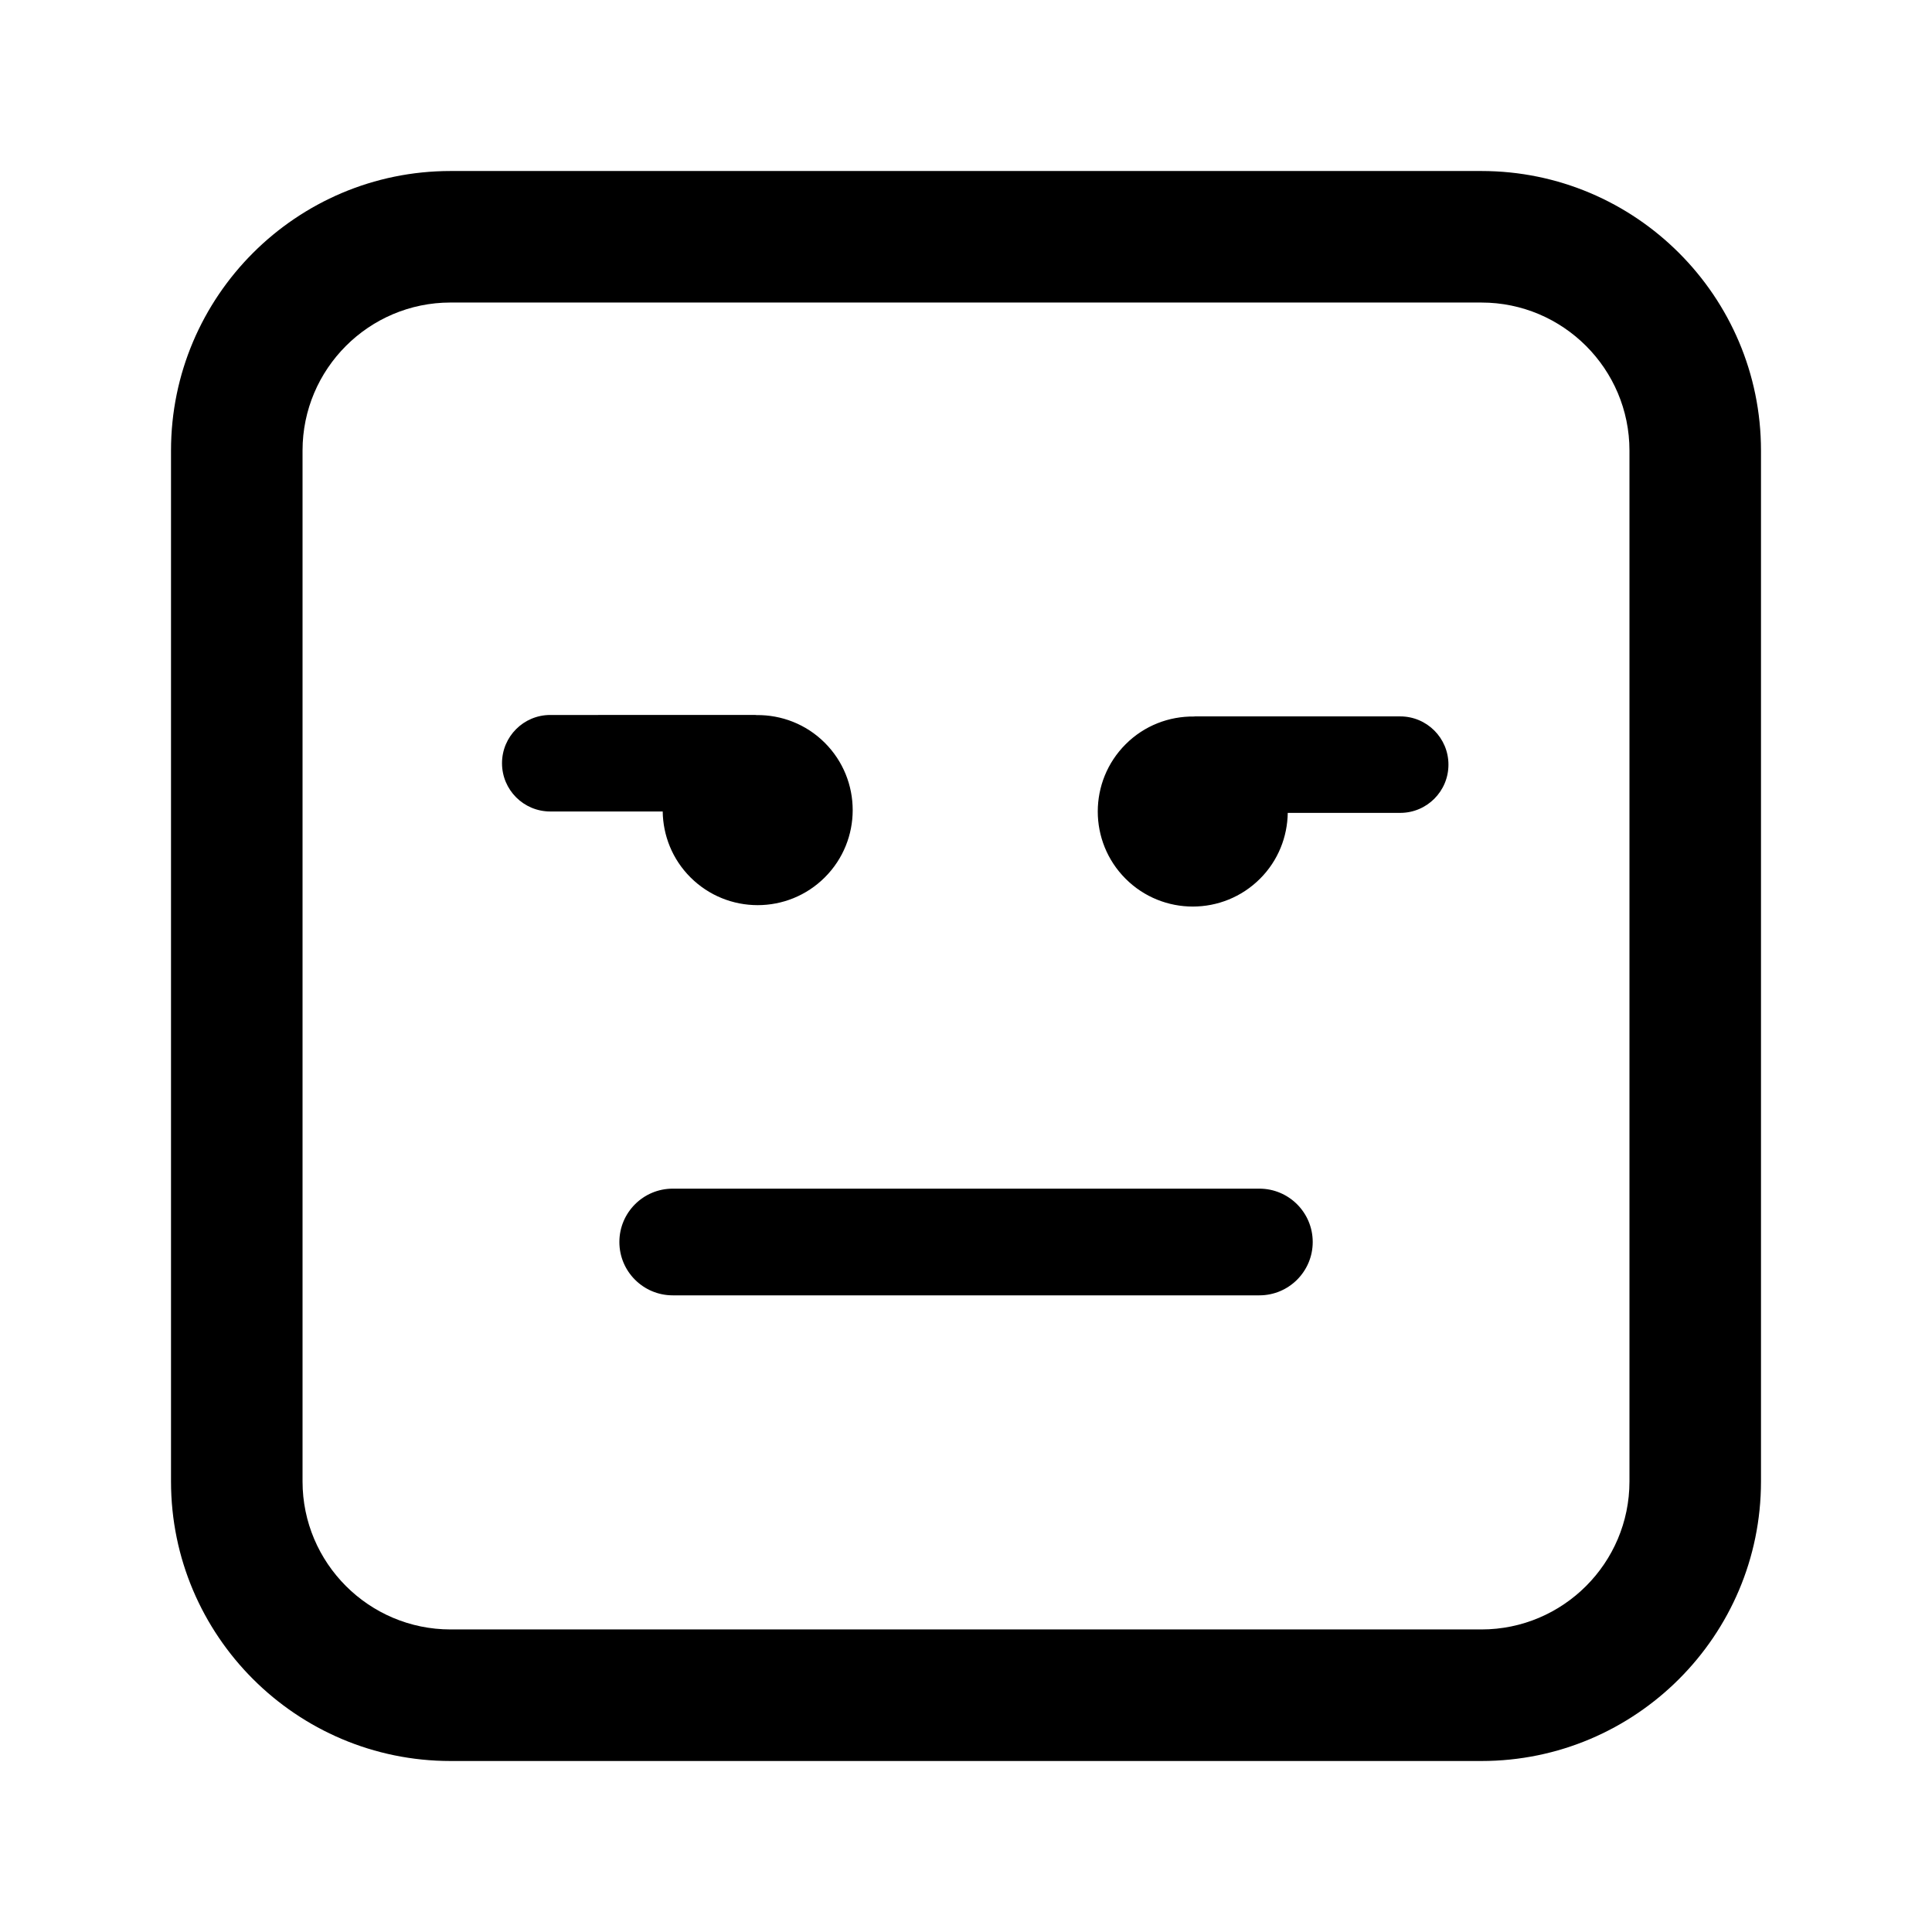 <?xml version="1.0" encoding="utf-8"?>
<!-- Generator: Adobe Illustrator 16.0.0, SVG Export Plug-In . SVG Version: 6.00 Build 0)  -->
<!DOCTYPE svg PUBLIC "-//W3C//DTD SVG 1.1//EN" "http://www.w3.org/Graphics/SVG/1.1/DTD/svg11.dtd">
<svg version="1.1" id="Layer_1_copy_2" xmlns="http://www.w3.org/2000/svg" xmlns:xlink="http://www.w3.org/1999/xlink" x="0px"
	 y="0px" width="126px" height="126px" viewBox="0 0 126 126" enable-background="new 0 0 126 126" xml:space="preserve">
<path stroke="#6D6E70" stroke-width="0" stroke-linecap="round" stroke-linejoin="round" d="M32.74,49.775
	c0-1.738,1.408-3.146,3.146-3.146l13.373-0.002c0.029,0,0.055,0.008,0.082,0.009c1.609-0.018,3.225,0.581,4.453,1.81
	c2.422,2.422,2.422,6.35,0.002,8.77c-2.42,2.421-6.348,2.421-8.771-0.002c-1.186-1.187-1.783-2.735-1.805-4.291h-7.334
	C34.148,52.922,32.74,51.514,32.74,49.775z M73.408,57.309c-2.42-2.42-2.42-6.348,0.002-8.77c1.229-1.229,2.842-1.827,4.453-1.81
	c0.027-0.001,0.053-0.009,0.082-0.009l13.373,0.002c1.738,0,3.146,1.408,3.146,3.146s-1.408,3.146-3.146,3.146h-7.334
	c-0.023,1.556-0.619,3.104-1.805,4.291C79.756,59.729,75.828,59.729,73.408,57.309z M43.873,77.521h38.26
	c1.92,0,3.479,1.558,3.479,3.479s-1.559,3.479-3.479,3.479h-38.26c-1.92,0-3.479-1.558-3.479-3.479S41.953,77.521,43.873,77.521z
	 M96.617,114.848H29.383c-10.053,0-18.23-8.178-18.23-18.23V29.383c0-10.053,8.178-18.23,18.23-18.23h67.234
	c10.053,0,18.23,8.178,18.23,18.23v67.234C114.848,106.67,106.67,114.848,96.617,114.848z M29.383,19.73
	c-5.322,0-9.652,4.33-9.652,9.652v67.234c0,5.322,4.33,9.652,9.652,9.652h67.234c5.322,0,9.652-4.33,9.652-9.652V29.383
	c0-5.322-4.33-9.652-9.652-9.652H29.383z"/>
</svg>

